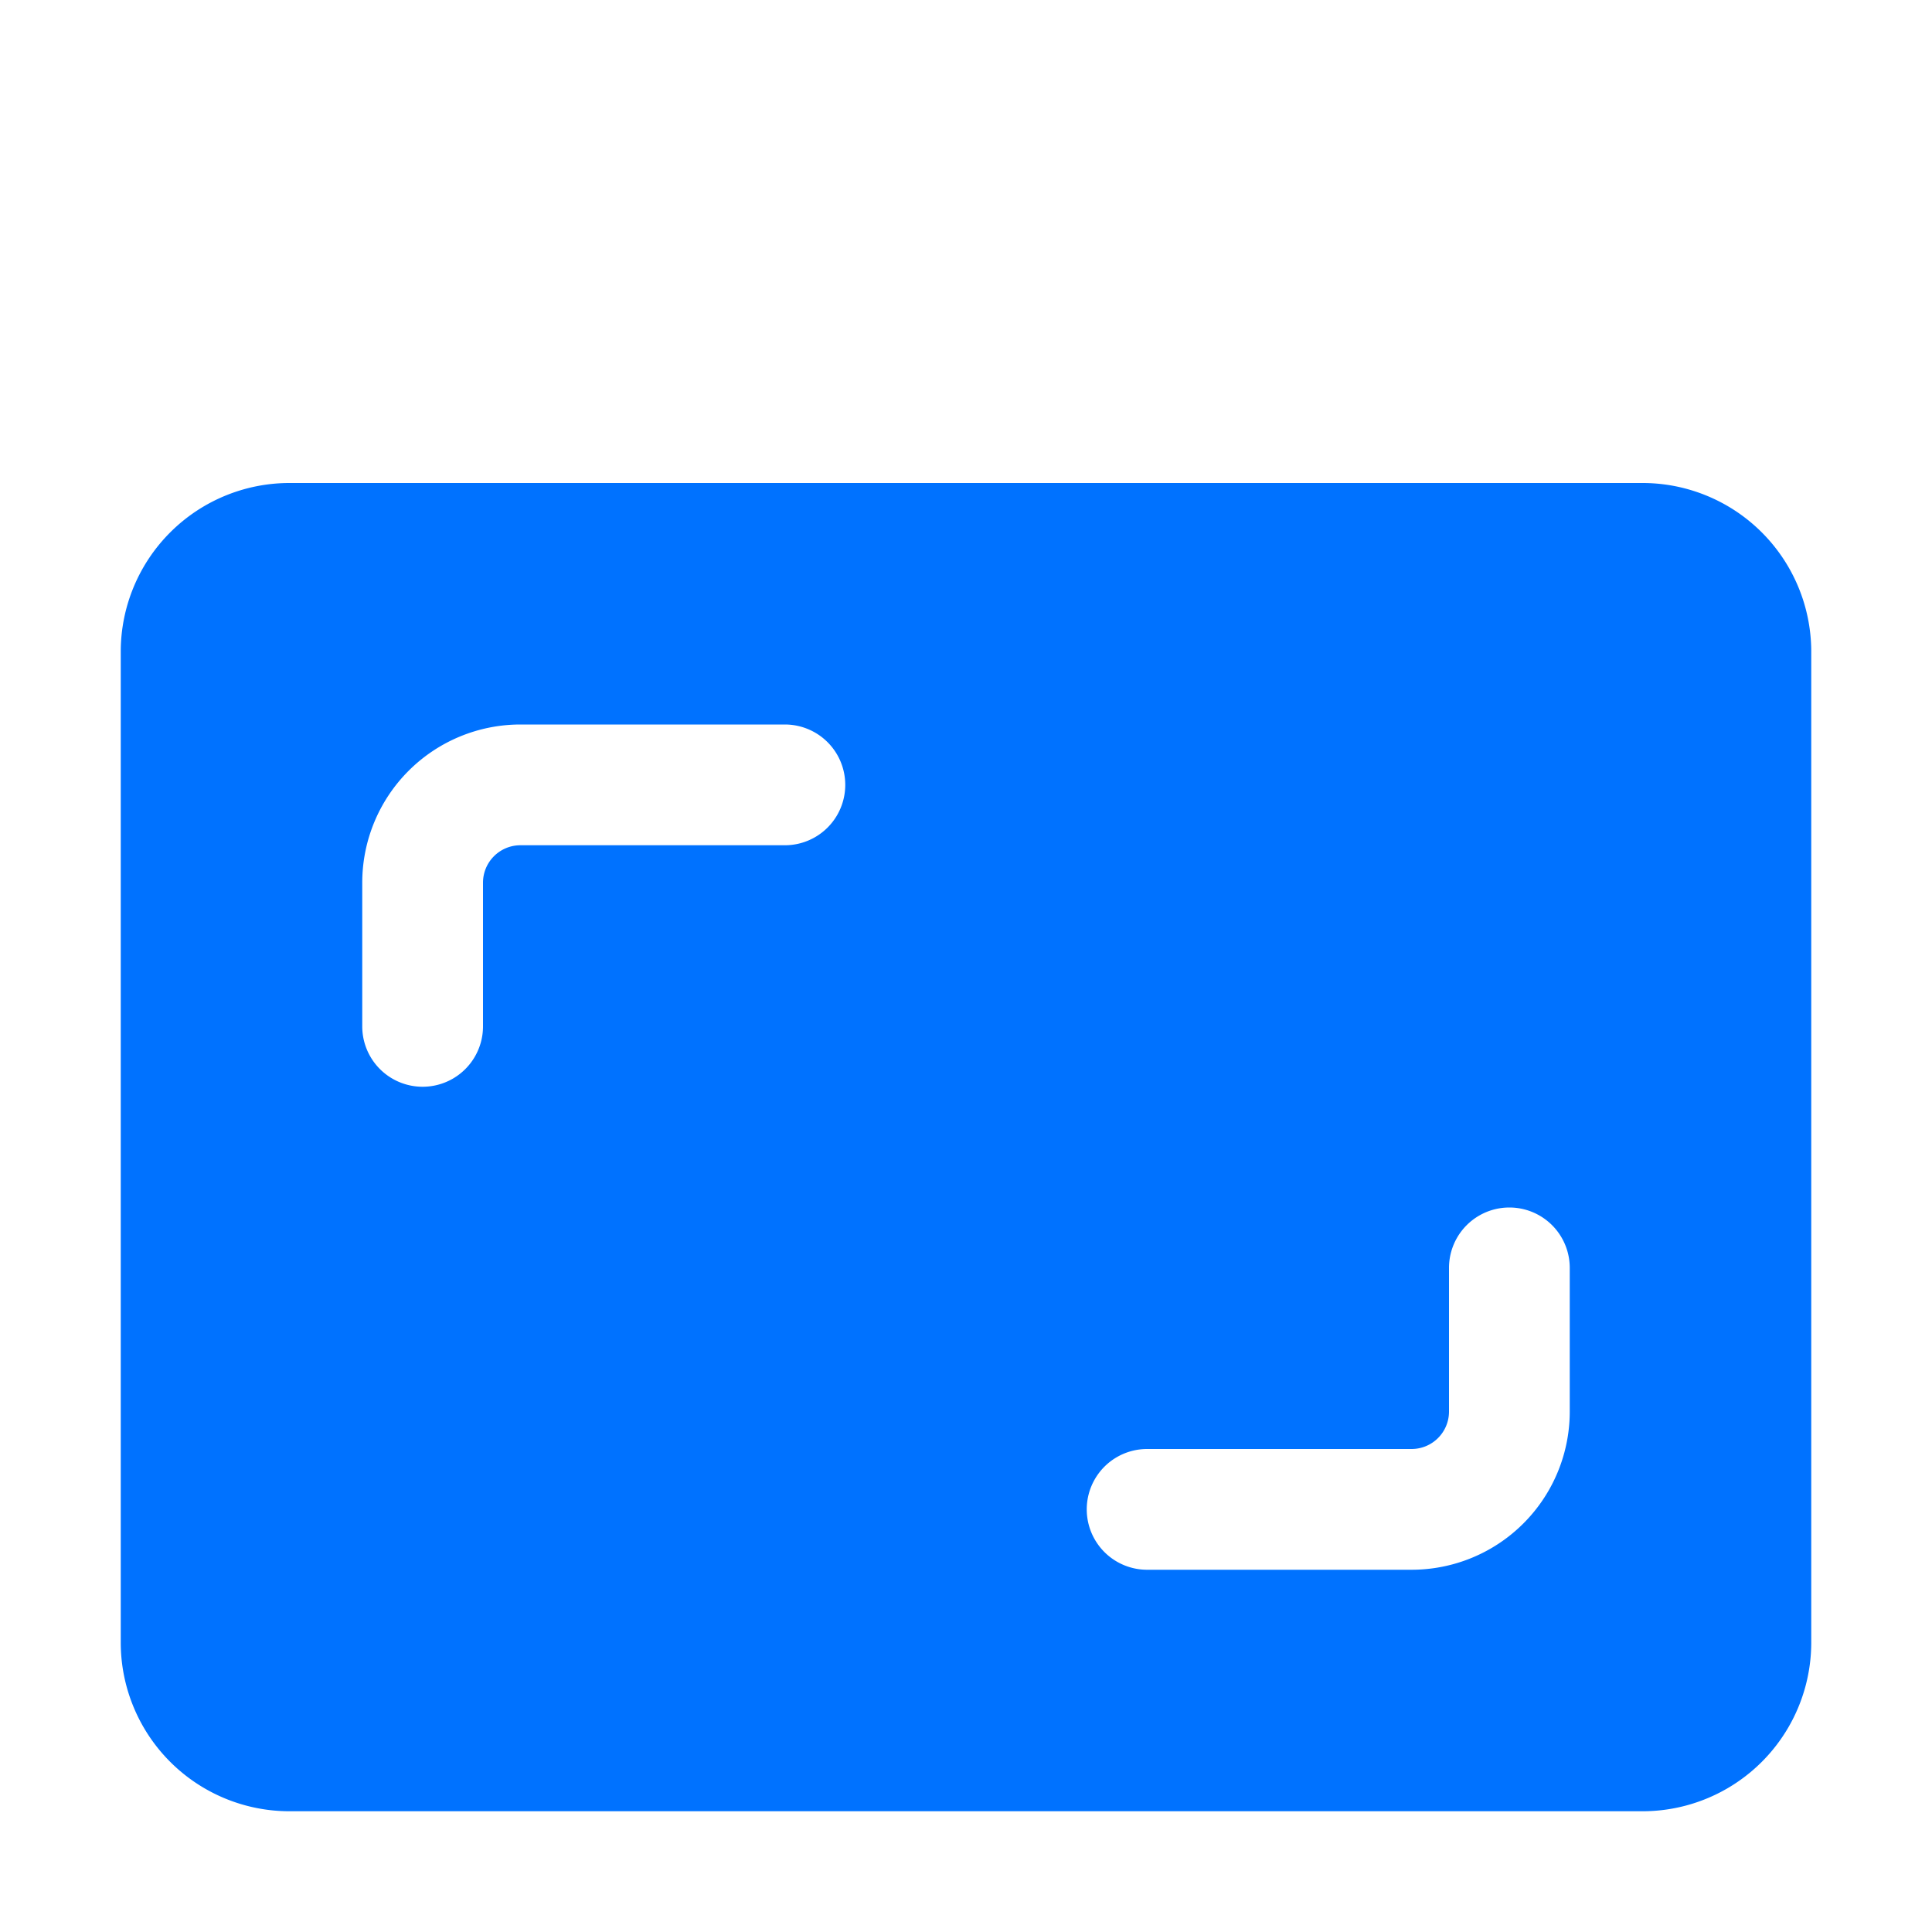 <svg xmlns="http://www.w3.org/2000/svg" viewBox="0 0 64 64"><defs><style>.cls-1{fill:#0072ff;}</style></defs><title>Frame</title><g id="Layer_2" data-name="Layer 2"><path class="cls-1" d="M54.41,16H9.59A5.59,5.59,0,0,0,4,21.56V54.41A5.59,5.59,0,0,0,9.59,60H54.41A5.59,5.59,0,0,0,60,54.41V21.56A5.59,5.59,0,0,0,54.41,16ZM26,28H17.24A1.24,1.24,0,0,0,16,29.24V34a2,2,0,0,1-4,0V29.24A5.24,5.24,0,0,1,17.24,24H26a2,2,0,0,1,0,4ZM52,46.76A5.24,5.24,0,0,1,46.76,52H38a2,2,0,0,1,0-4h8.76A1.24,1.24,0,0,0,48,46.76V42a2,2,0,0,1,4,0Z"/></g></svg>
